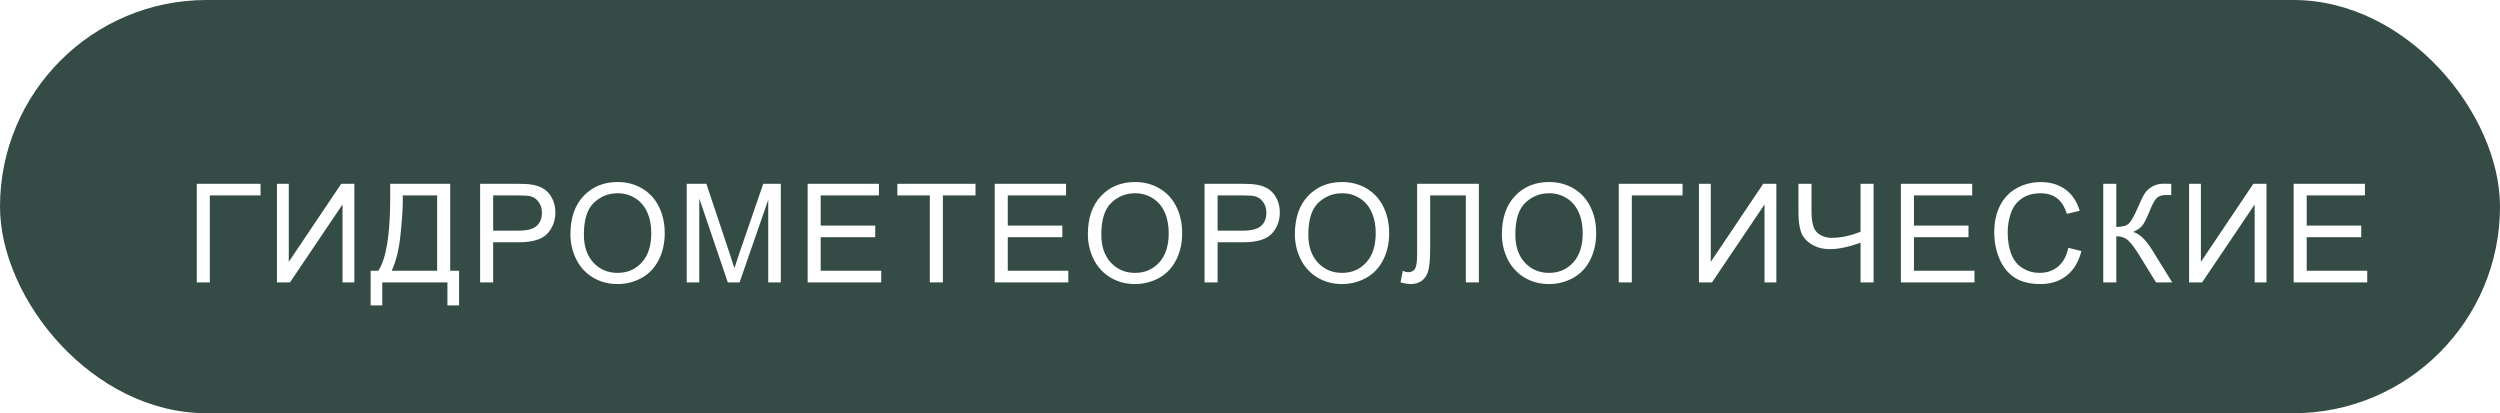 <?xml version="1.0" encoding="UTF-8"?> <svg xmlns="http://www.w3.org/2000/svg" width="363" height="60" viewBox="0 0 363 60" fill="none"> <rect width="363" height="60" rx="30" fill="#354C46"></rect> <g filter="url(#filter0_d_29_162)"> <path d="M24.572 22.684H33.83V24.373H26.467V37H24.572V22.684ZM36.212 22.684H37.931V34.022L45.548 22.684H47.452V37H45.734V25.691L38.107 37H36.212V22.684ZM52.657 22.684H61.368V35.31H62.657V40.34H60.967V37H51.504V40.34H49.815V35.31H50.928C52.081 33.572 52.657 30.06 52.657 24.773V22.684ZM59.473 24.373H54.483V25.105C54.483 26.323 54.372 27.99 54.151 30.105C53.936 32.215 53.51 33.95 52.871 35.31H59.473V24.373ZM65.713 37V22.684H71.113C72.063 22.684 72.789 22.729 73.291 22.82C73.994 22.938 74.583 23.162 75.058 23.494C75.534 23.82 75.914 24.279 76.201 24.871C76.494 25.463 76.64 26.115 76.64 26.824C76.64 28.042 76.253 29.074 75.478 29.92C74.703 30.76 73.304 31.18 71.279 31.18H67.607V37H65.713ZM67.607 29.49H71.308C72.532 29.49 73.401 29.262 73.916 28.807C74.43 28.351 74.687 27.71 74.687 26.883C74.687 26.284 74.534 25.773 74.228 25.35C73.929 24.92 73.531 24.637 73.037 24.5C72.718 24.415 72.129 24.373 71.269 24.373H67.607V29.49ZM78.827 30.027C78.827 27.651 79.465 25.792 80.741 24.451C82.017 23.104 83.664 22.43 85.682 22.43C87.004 22.43 88.195 22.745 89.257 23.377C90.318 24.009 91.125 24.891 91.678 26.023C92.238 27.15 92.518 28.429 92.518 29.861C92.518 31.313 92.225 32.612 91.639 33.758C91.053 34.904 90.223 35.773 89.149 36.365C88.075 36.951 86.916 37.244 85.673 37.244C84.325 37.244 83.121 36.919 82.059 36.268C80.998 35.617 80.194 34.728 79.647 33.602C79.1 32.475 78.827 31.284 78.827 30.027ZM80.78 30.057C80.78 31.782 81.242 33.143 82.167 34.139C83.098 35.128 84.263 35.623 85.663 35.623C87.089 35.623 88.26 35.122 89.178 34.119C90.103 33.117 90.565 31.694 90.565 29.852C90.565 28.686 90.367 27.671 89.969 26.805C89.579 25.932 89.003 25.259 88.241 24.783C87.486 24.301 86.636 24.061 85.692 24.061C84.351 24.061 83.195 24.523 82.225 25.447C81.262 26.365 80.78 27.902 80.78 30.057ZM95.711 37V22.684H98.562L101.951 32.82C102.264 33.764 102.492 34.471 102.635 34.94C102.798 34.419 103.051 33.654 103.396 32.645L106.824 22.684H109.373V37H107.547V25.018L103.387 37H101.678L97.537 24.812V37H95.711ZM113.269 37V22.684H123.62V24.373H115.163V28.758H123.083V30.438H115.163V35.31H123.952V37H113.269ZM131.012 37V24.373H126.295V22.684H137.643V24.373H132.907V37H131.012ZM140.435 37V22.684H150.787V24.373H142.33V28.758H150.25V30.438H142.33V35.31H151.119V37H140.435ZM153.96 30.027C153.96 27.651 154.598 25.792 155.874 24.451C157.15 23.104 158.797 22.43 160.815 22.43C162.137 22.43 163.328 22.745 164.389 23.377C165.451 24.009 166.258 24.891 166.811 26.023C167.371 27.15 167.651 28.429 167.651 29.861C167.651 31.313 167.358 32.612 166.772 33.758C166.186 34.904 165.356 35.773 164.282 36.365C163.208 36.951 162.049 37.244 160.805 37.244C159.458 37.244 158.253 36.919 157.192 36.268C156.131 35.617 155.327 34.728 154.78 33.602C154.233 32.475 153.96 31.284 153.96 30.027ZM155.913 30.057C155.913 31.782 156.375 33.143 157.3 34.139C158.231 35.128 159.396 35.623 160.796 35.623C162.221 35.623 163.393 35.122 164.311 34.119C165.236 33.117 165.698 31.694 165.698 29.852C165.698 28.686 165.499 27.671 165.102 26.805C164.712 25.932 164.136 25.259 163.374 24.783C162.619 24.301 161.769 24.061 160.825 24.061C159.484 24.061 158.328 24.523 157.358 25.447C156.395 26.365 155.913 27.902 155.913 30.057ZM170.902 37V22.684H176.303C177.253 22.684 177.979 22.729 178.48 22.82C179.184 22.938 179.773 23.162 180.248 23.494C180.723 23.82 181.104 24.279 181.391 24.871C181.684 25.463 181.83 26.115 181.83 26.824C181.83 28.042 181.443 29.074 180.668 29.92C179.893 30.76 178.493 31.18 176.469 31.18H172.797V37H170.902ZM172.797 29.49H176.498C177.722 29.49 178.591 29.262 179.105 28.807C179.62 28.351 179.877 27.71 179.877 26.883C179.877 26.284 179.724 25.773 179.418 25.35C179.118 24.92 178.721 24.637 178.227 24.5C177.908 24.415 177.318 24.373 176.459 24.373H172.797V29.49ZM184.017 30.027C184.017 27.651 184.655 25.792 185.931 24.451C187.207 23.104 188.854 22.43 190.872 22.43C192.194 22.43 193.385 22.745 194.446 23.377C195.508 24.009 196.315 24.891 196.868 26.023C197.428 27.15 197.708 28.429 197.708 29.861C197.708 31.313 197.415 32.612 196.829 33.758C196.243 34.904 195.413 35.773 194.339 36.365C193.265 36.951 192.106 37.244 190.863 37.244C189.515 37.244 188.31 36.919 187.249 36.268C186.188 35.617 185.384 34.728 184.837 33.602C184.29 32.475 184.017 31.284 184.017 30.027ZM185.97 30.057C185.97 31.782 186.432 33.143 187.357 34.139C188.288 35.128 189.453 35.623 190.853 35.623C192.279 35.623 193.45 35.122 194.368 34.119C195.293 33.117 195.755 31.694 195.755 29.852C195.755 28.686 195.557 27.671 195.159 26.805C194.769 25.932 194.193 25.259 193.431 24.783C192.676 24.301 191.826 24.061 190.882 24.061C189.541 24.061 188.385 24.523 187.415 25.447C186.452 26.365 185.97 27.902 185.97 30.057ZM201.77 22.684H210.735V37H208.84V24.373H203.664V31.746C203.664 33.243 203.593 34.34 203.45 35.037C203.313 35.734 203.02 36.277 202.571 36.668C202.121 37.052 201.552 37.244 200.862 37.244C200.445 37.244 199.944 37.166 199.358 37.01L199.68 35.33C199.993 35.46 200.26 35.525 200.481 35.525C200.911 35.525 201.233 35.366 201.448 35.047C201.663 34.721 201.77 33.96 201.77 32.762V22.684ZM214.074 30.027C214.074 27.651 214.712 25.792 215.988 24.451C217.264 23.104 218.911 22.43 220.929 22.43C222.251 22.43 223.442 22.745 224.504 23.377C225.565 24.009 226.372 24.891 226.925 26.023C227.485 27.15 227.765 28.429 227.765 29.861C227.765 31.313 227.472 32.612 226.886 33.758C226.3 34.904 225.47 35.773 224.396 36.365C223.322 36.951 222.163 37.244 220.92 37.244C219.572 37.244 218.367 36.919 217.306 36.268C216.245 35.617 215.441 34.728 214.894 33.602C214.347 32.475 214.074 31.284 214.074 30.027ZM216.027 30.057C216.027 31.782 216.489 33.143 217.414 34.139C218.345 35.128 219.51 35.623 220.91 35.623C222.336 35.623 223.507 35.122 224.425 34.119C225.35 33.117 225.812 31.694 225.812 29.852C225.812 28.686 225.614 27.671 225.216 26.805C224.826 25.932 224.25 25.259 223.488 24.783C222.733 24.301 221.883 24.061 220.939 24.061C219.598 24.061 218.442 24.523 217.472 25.447C216.509 26.365 216.027 27.902 216.027 30.057ZM231.046 22.684H240.304V24.373H232.94V37H231.046V22.684ZM242.686 22.684H244.404V34.022L252.021 22.684H253.926V37H252.207V25.691L244.58 37H242.686V22.684ZM268.046 37H266.152V31.229C264.452 31.86 262.965 32.176 261.689 32.176C260.693 32.176 259.814 31.945 259.052 31.482C258.29 31.014 257.779 30.421 257.519 29.705C257.265 28.989 257.138 28.051 257.138 26.893V22.684H259.032V26.717C259.032 28.279 259.316 29.308 259.882 29.803C260.455 30.291 261.142 30.535 261.943 30.535C263.277 30.535 264.68 30.239 266.152 29.646V22.684H268.046V37ZM272.01 37V22.684H282.362V24.373H273.905V28.758H281.825V30.438H273.905V35.31H282.694V37H272.01ZM296.326 31.98L298.22 32.459C297.823 34.015 297.107 35.203 296.072 36.023C295.043 36.837 293.783 37.244 292.293 37.244C290.75 37.244 289.493 36.932 288.523 36.307C287.559 35.675 286.824 34.764 286.316 33.572C285.815 32.381 285.564 31.102 285.564 29.734C285.564 28.244 285.847 26.945 286.414 25.838C286.987 24.725 287.797 23.881 288.845 23.309C289.9 22.729 291.059 22.439 292.322 22.439C293.754 22.439 294.959 22.804 295.935 23.533C296.912 24.262 297.592 25.288 297.976 26.609L296.111 27.049C295.779 26.007 295.297 25.249 294.666 24.773C294.034 24.298 293.24 24.061 292.283 24.061C291.183 24.061 290.261 24.324 289.519 24.852C288.783 25.379 288.266 26.088 287.966 26.98C287.667 27.866 287.517 28.781 287.517 29.725C287.517 30.942 287.693 32.007 288.045 32.918C288.403 33.823 288.956 34.5 289.705 34.949C290.453 35.398 291.264 35.623 292.136 35.623C293.198 35.623 294.096 35.317 294.832 34.705C295.567 34.093 296.065 33.185 296.326 31.98ZM301.393 22.684H303.288V28.953C304.154 28.953 304.763 28.787 305.114 28.455C305.466 28.116 305.915 27.309 306.462 26.033C306.859 25.096 307.184 24.435 307.438 24.051C307.699 23.66 308.067 23.335 308.542 23.074C309.017 22.807 309.541 22.674 310.114 22.674C310.843 22.674 311.227 22.68 311.266 22.693V24.334C311.201 24.334 311.074 24.331 310.886 24.324C310.677 24.318 310.55 24.314 310.505 24.314C309.899 24.314 309.45 24.461 309.157 24.754C308.858 25.047 308.516 25.672 308.132 26.629C307.65 27.84 307.243 28.605 306.911 28.924C306.579 29.236 306.182 29.487 305.72 29.676C306.644 29.93 307.555 30.783 308.454 32.234L311.403 37H309.05L306.657 33.113C305.999 32.039 305.449 31.303 305.007 30.906C304.564 30.503 303.991 30.301 303.288 30.301V37H301.393V22.684ZM313.854 22.684H315.572V34.022L323.189 22.684H325.094V37H323.375V25.691L315.748 37H313.854V22.684ZM329.038 37V22.684H339.39V24.373H330.933V28.758H338.853V30.438H330.933V35.31H339.722V37H329.038Z" fill="white"></path> </g> <defs> <filter id="filter0_d_29_162" x="24.572" y="22.43" width="323.15" height="25.91" filterUnits="userSpaceOnUse" color-interpolation-filters="sRGB"> <feFlood flood-opacity="0" result="BackgroundImageFix"></feFlood> <feColorMatrix in="SourceAlpha" type="matrix" values="0 0 0 0 0 0 0 0 0 0 0 0 0 0 0 0 0 0 127 0" result="hardAlpha"></feColorMatrix> <feOffset dx="4" dy="4"></feOffset> <feGaussianBlur stdDeviation="2"></feGaussianBlur> <feComposite in2="hardAlpha" operator="out"></feComposite> <feColorMatrix type="matrix" values="0 0 0 0 0.741 0 0 0 0 0.812 0 0 0 0 0.749 0 0 0 0.5 0"></feColorMatrix> <feBlend mode="normal" in2="BackgroundImageFix" result="effect1_dropShadow_29_162"></feBlend> <feBlend mode="normal" in="SourceGraphic" in2="effect1_dropShadow_29_162" result="shape"></feBlend> </filter> </defs> </svg> 